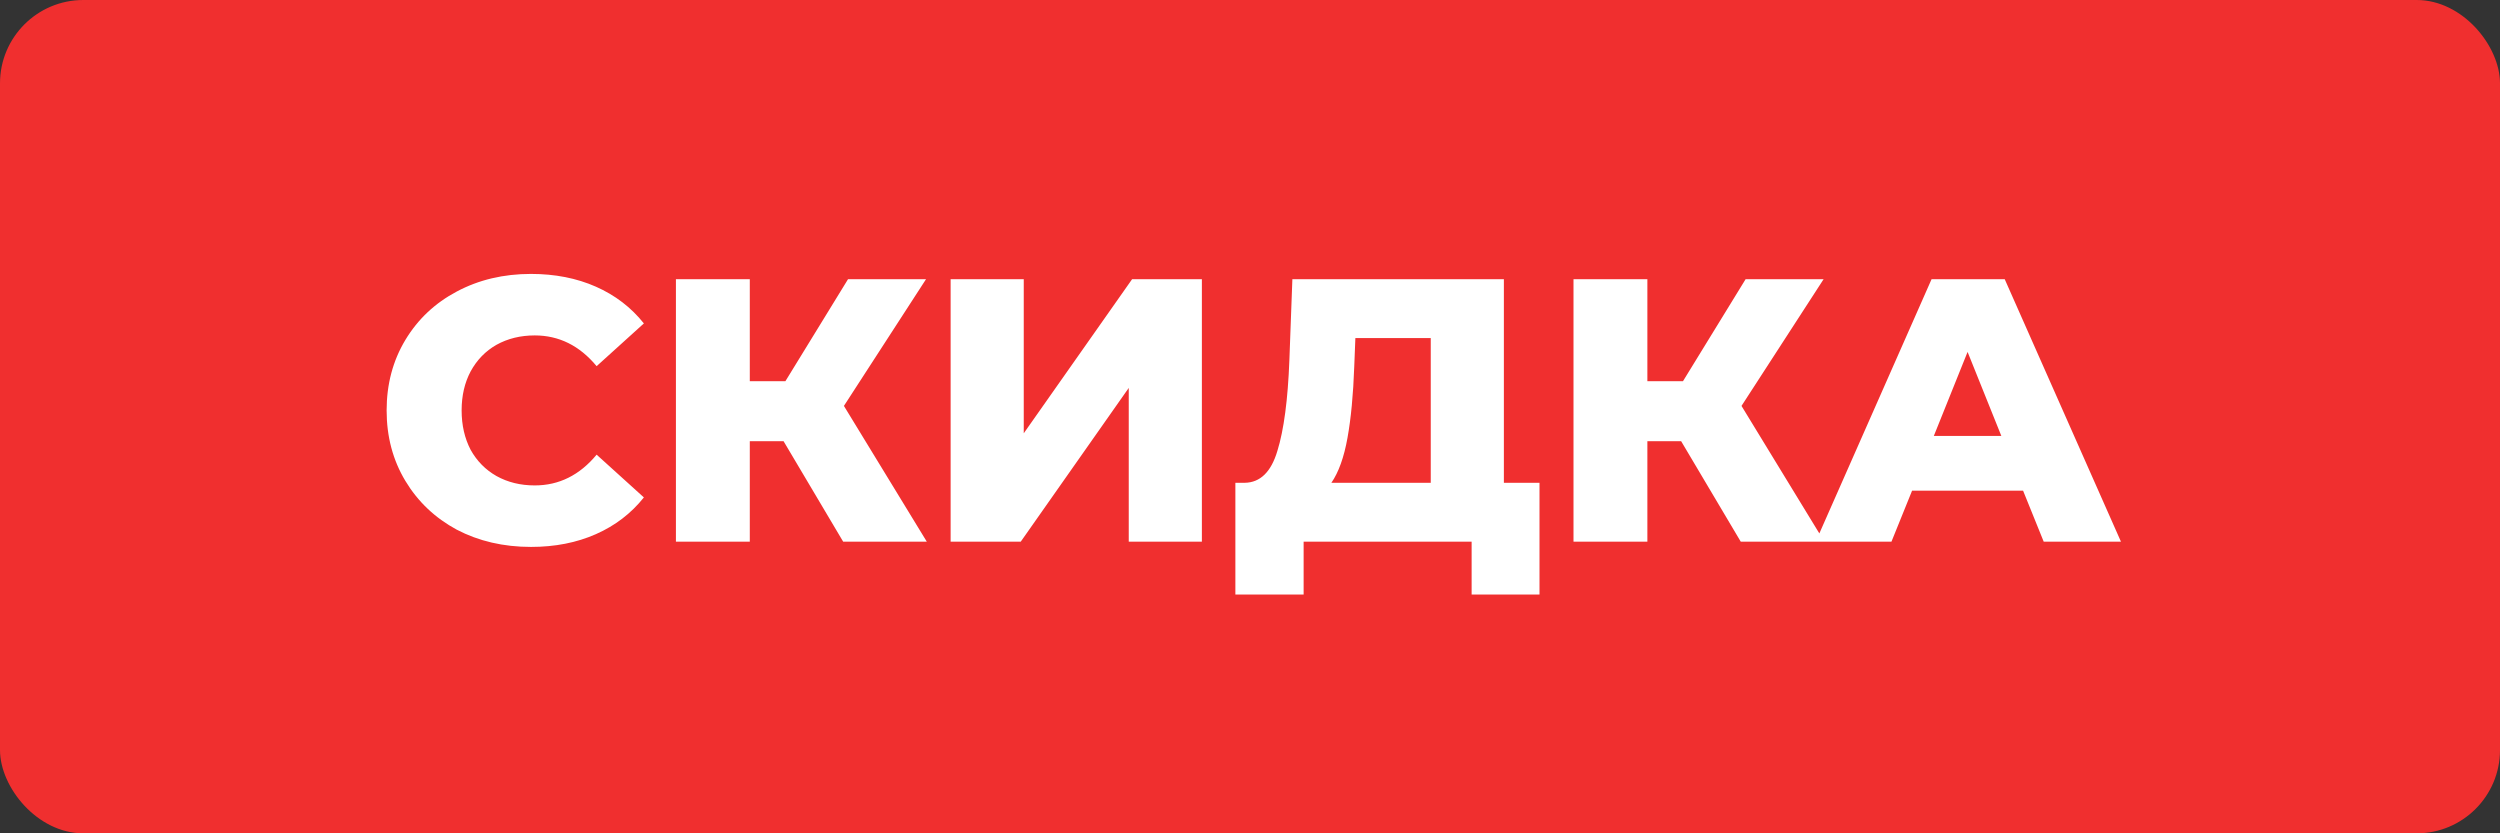 <svg width="60" height="20" viewBox="0 0 60 20" fill="none" xmlns="http://www.w3.org/2000/svg">
<rect x="0" y="0" width="60" height="20" fill="#333333" stroke="none"/>
<rect width="60" height="20" rx="2" fill="#F02F2F"/>
<path d="M12.744 13.126C12.084 13.126 11.49 12.988 10.962 12.712C10.44 12.43 10.029 12.04 9.729 11.542C9.429 11.044 9.279 10.48 9.279 9.85C9.279 9.22 9.429 8.656 9.729 8.158C10.029 7.66 10.44 7.273 10.962 6.997C11.49 6.715 12.084 6.574 12.744 6.574C13.32 6.574 13.839 6.676 14.301 6.88C14.763 7.084 15.147 7.378 15.453 7.762L14.319 8.788C13.911 8.296 13.416 8.05 12.834 8.05C12.492 8.05 12.186 8.125 11.916 8.275C11.652 8.425 11.445 8.638 11.295 8.914C11.151 9.184 11.079 9.496 11.079 9.85C11.079 10.204 11.151 10.519 11.295 10.795C11.445 11.065 11.652 11.275 11.916 11.425C12.186 11.575 12.492 11.65 12.834 11.65C13.416 11.65 13.911 11.404 14.319 10.912L15.453 11.938C15.147 12.322 14.763 12.616 14.301 12.82C13.839 13.024 13.32 13.126 12.744 13.126ZM18.805 10.588H17.995V13H16.222V6.7H17.995V9.148H18.85L20.353 6.7H22.225L20.254 9.742L22.243 13H20.236L18.805 10.588ZM22.815 6.7H24.57V10.399L27.171 6.7H28.845V13H27.09V9.31L24.498 13H22.815V6.7ZM36.948 11.587V14.269H35.319V13H31.287V14.269H29.649V11.587H29.874C30.246 11.581 30.507 11.326 30.657 10.822C30.813 10.318 30.909 9.592 30.945 8.644L31.017 6.7H36.093V11.587H36.948ZM32.502 8.797C32.478 9.469 32.424 10.039 32.34 10.507C32.256 10.975 32.127 11.335 31.953 11.587H34.338V8.113H32.529L32.502 8.797ZM40.347 10.588H39.537V13H37.764V6.7H39.537V9.148H40.392L41.895 6.7H43.767L41.796 9.742L43.785 13H41.778L40.347 10.588ZM48.554 11.776H45.89L45.395 13H43.577L46.358 6.7H48.113L50.903 13H49.049L48.554 11.776ZM48.032 10.462L47.222 8.446L46.412 10.462H48.032Z" fill="white"/>
</svg>
